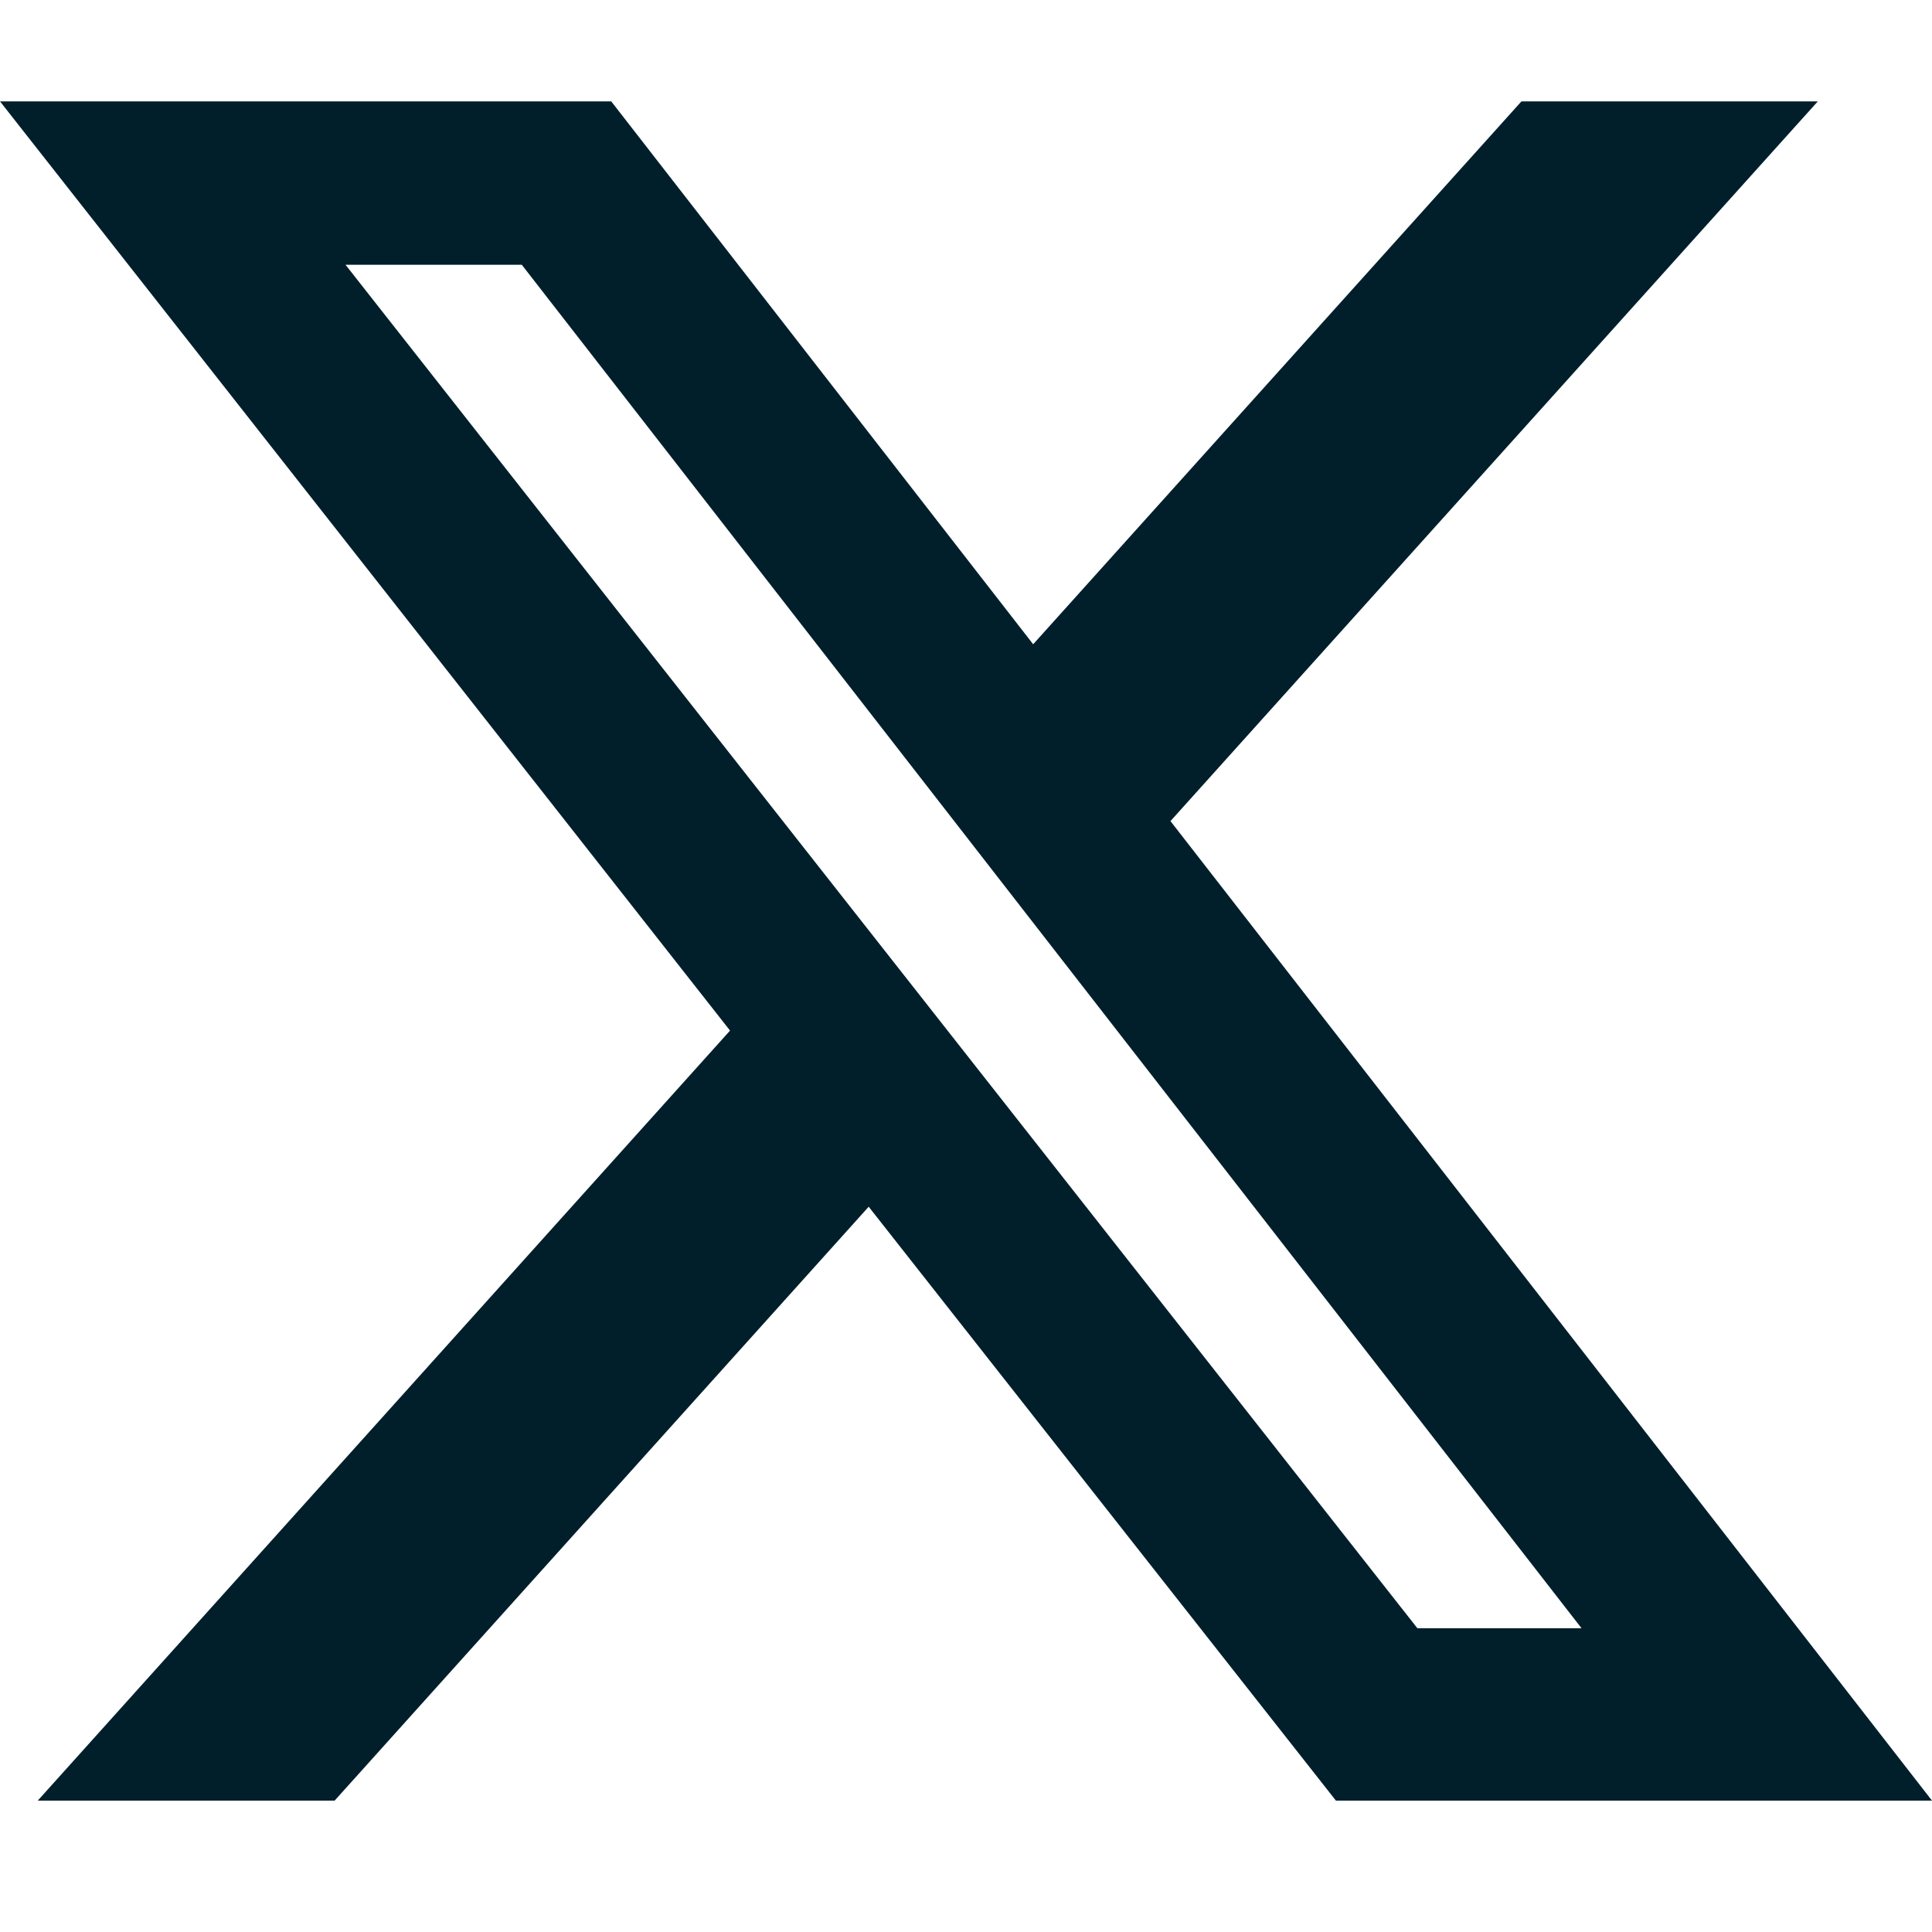 <svg width="30" height="30" viewBox="0 0 30 30" fill="none" xmlns="http://www.w3.org/2000/svg">
<path d="M23.625 1.574H28.227L18.175 12.75L30 27.96H20.744L13.489 18.738L5.196 27.96H0.586L11.336 16.003L0 1.574H9.491L16.043 10.004L23.625 1.574ZM22.009 25.283H24.558L8.102 4.111H5.365L22.009 25.283Z" fill="#001F2B"/>
</svg>
